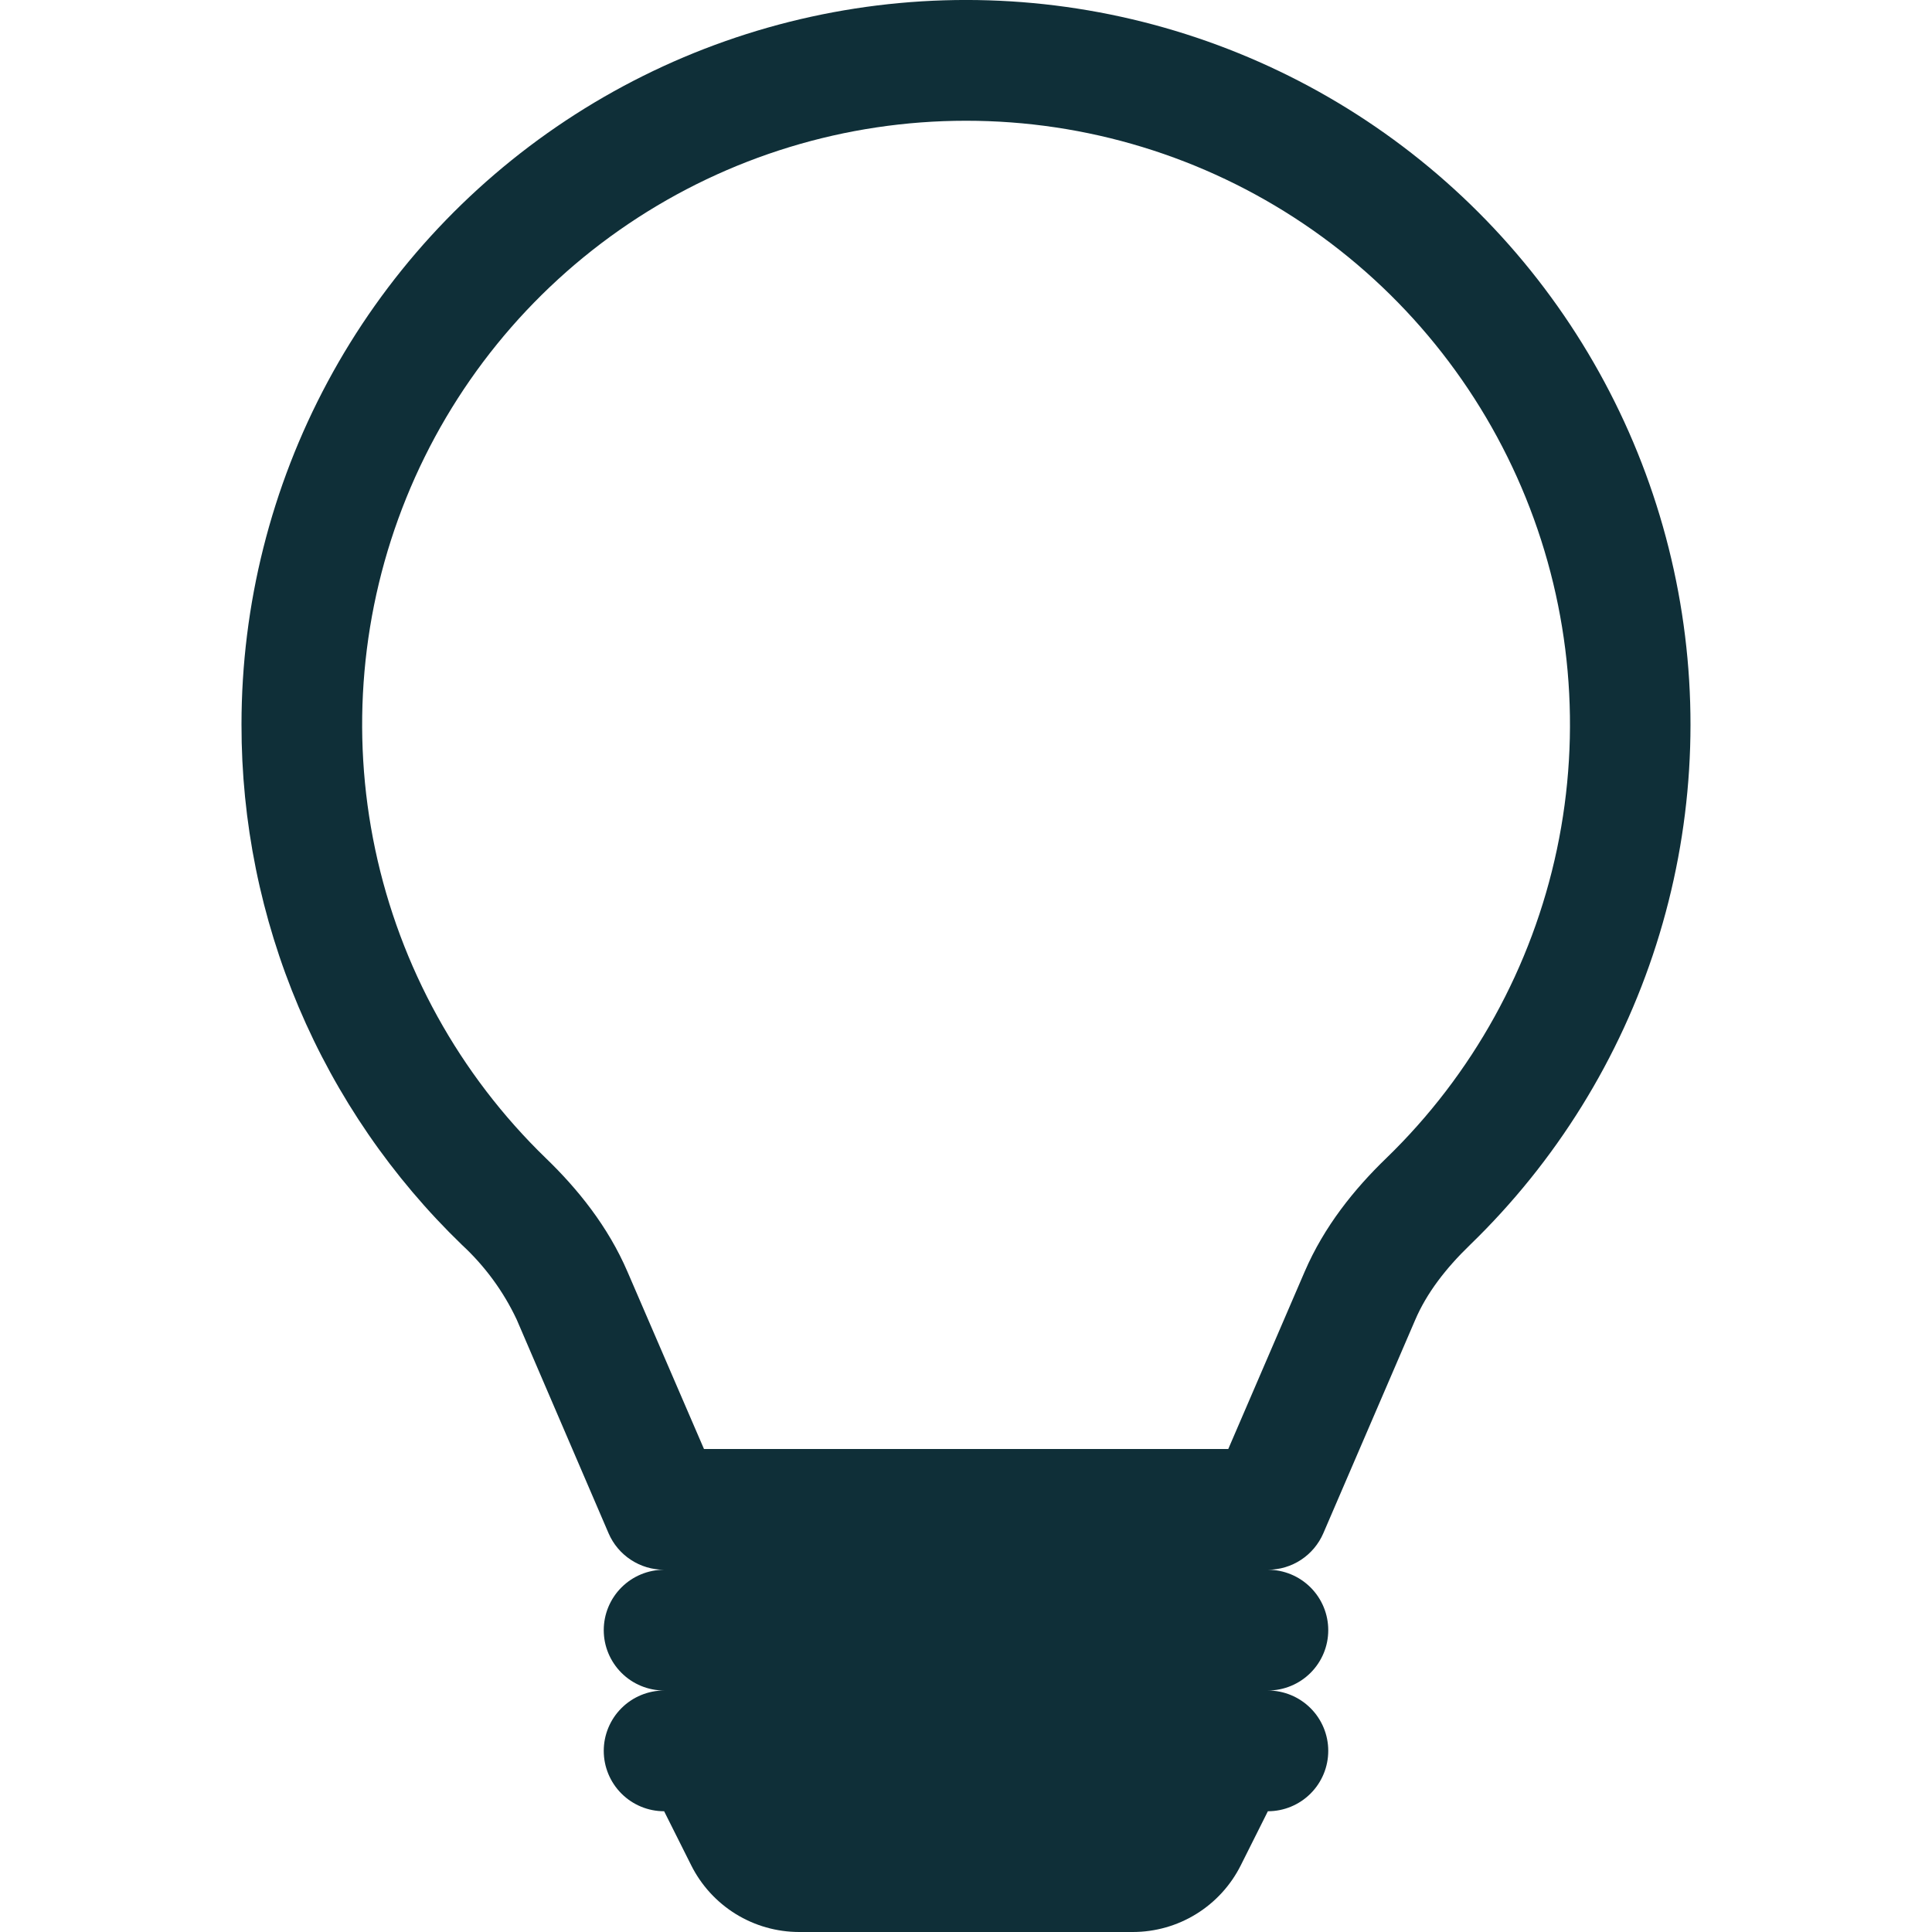 <svg width="84" height="84" viewBox="0 0 84 84" fill="none" xmlns="http://www.w3.org/2000/svg">
<g clip-path="url(#clip0_1042_757)">
<path d="M10.5 31.5C10.5 26.298 11.788 21.178 14.249 16.595C16.71 12.012 20.268 8.111 24.604 5.238C28.941 2.366 33.921 0.612 39.101 0.133C44.28 -0.346 49.498 0.465 54.287 2.494C59.077 4.523 63.289 7.707 66.549 11.761C69.808 15.814 72.013 20.612 72.966 25.726C73.92 30.839 73.592 36.109 72.012 41.065C70.433 46.021 67.65 50.509 63.913 54.127C62.848 55.157 62.029 56.227 61.535 57.377L57.535 66.665C57.332 67.135 56.995 67.536 56.567 67.818C56.139 68.1 55.638 68.25 55.125 68.25C55.821 68.25 56.489 68.527 56.981 69.019C57.474 69.511 57.75 70.179 57.75 70.875C57.75 71.571 57.474 72.239 56.981 72.731C56.489 73.224 55.821 73.5 55.125 73.5C55.821 73.5 56.489 73.777 56.981 74.269C57.474 74.761 57.75 75.429 57.75 76.125C57.75 76.821 57.474 77.489 56.981 77.981C56.489 78.474 55.821 78.75 55.125 78.75L53.949 81.097C53.513 81.969 52.843 82.702 52.014 83.215C51.186 83.728 50.23 83.999 49.255 84H34.745C33.77 83.999 32.815 83.728 31.985 83.215C31.157 82.702 30.487 81.969 30.051 81.097L28.875 78.75C28.179 78.75 27.511 78.474 27.019 77.981C26.527 77.489 26.25 76.821 26.25 76.125C26.25 75.429 26.527 74.761 27.019 74.269C27.511 73.777 28.179 73.5 28.875 73.5C28.179 73.5 27.511 73.224 27.019 72.731C26.527 72.239 26.25 71.571 26.25 70.875C26.25 70.179 26.527 69.511 27.019 69.019C27.511 68.527 28.179 68.25 28.875 68.25C28.361 68.251 27.859 68.101 27.43 67.819C27 67.538 26.663 67.136 26.46 66.665L22.465 57.372C21.889 56.147 21.081 55.046 20.087 54.127C17.049 51.194 14.634 47.679 12.987 43.791C11.34 39.903 10.494 35.722 10.5 31.5ZM42 5.25C36.772 5.249 31.663 6.809 27.327 9.731C22.991 12.652 19.627 16.802 17.665 21.648C15.702 26.494 15.232 31.816 16.313 36.931C17.395 42.046 19.979 46.721 23.735 50.358C25.116 51.691 26.434 53.319 27.284 55.298L30.608 63H53.403L56.721 55.298C57.572 53.319 58.889 51.691 60.27 50.358C64.026 46.721 66.611 42.045 67.692 36.929C68.774 31.814 68.303 26.492 66.34 21.646C64.377 16.799 61.012 12.65 56.675 9.729C52.339 6.808 47.229 5.248 42 5.25Z" fill="#0F2F38"/>
</g>
<defs>
<clipPath id="clip0_1042_757">
<rect width="84" height="84" fill="white"/>
</clipPath>
</defs>
</svg>
